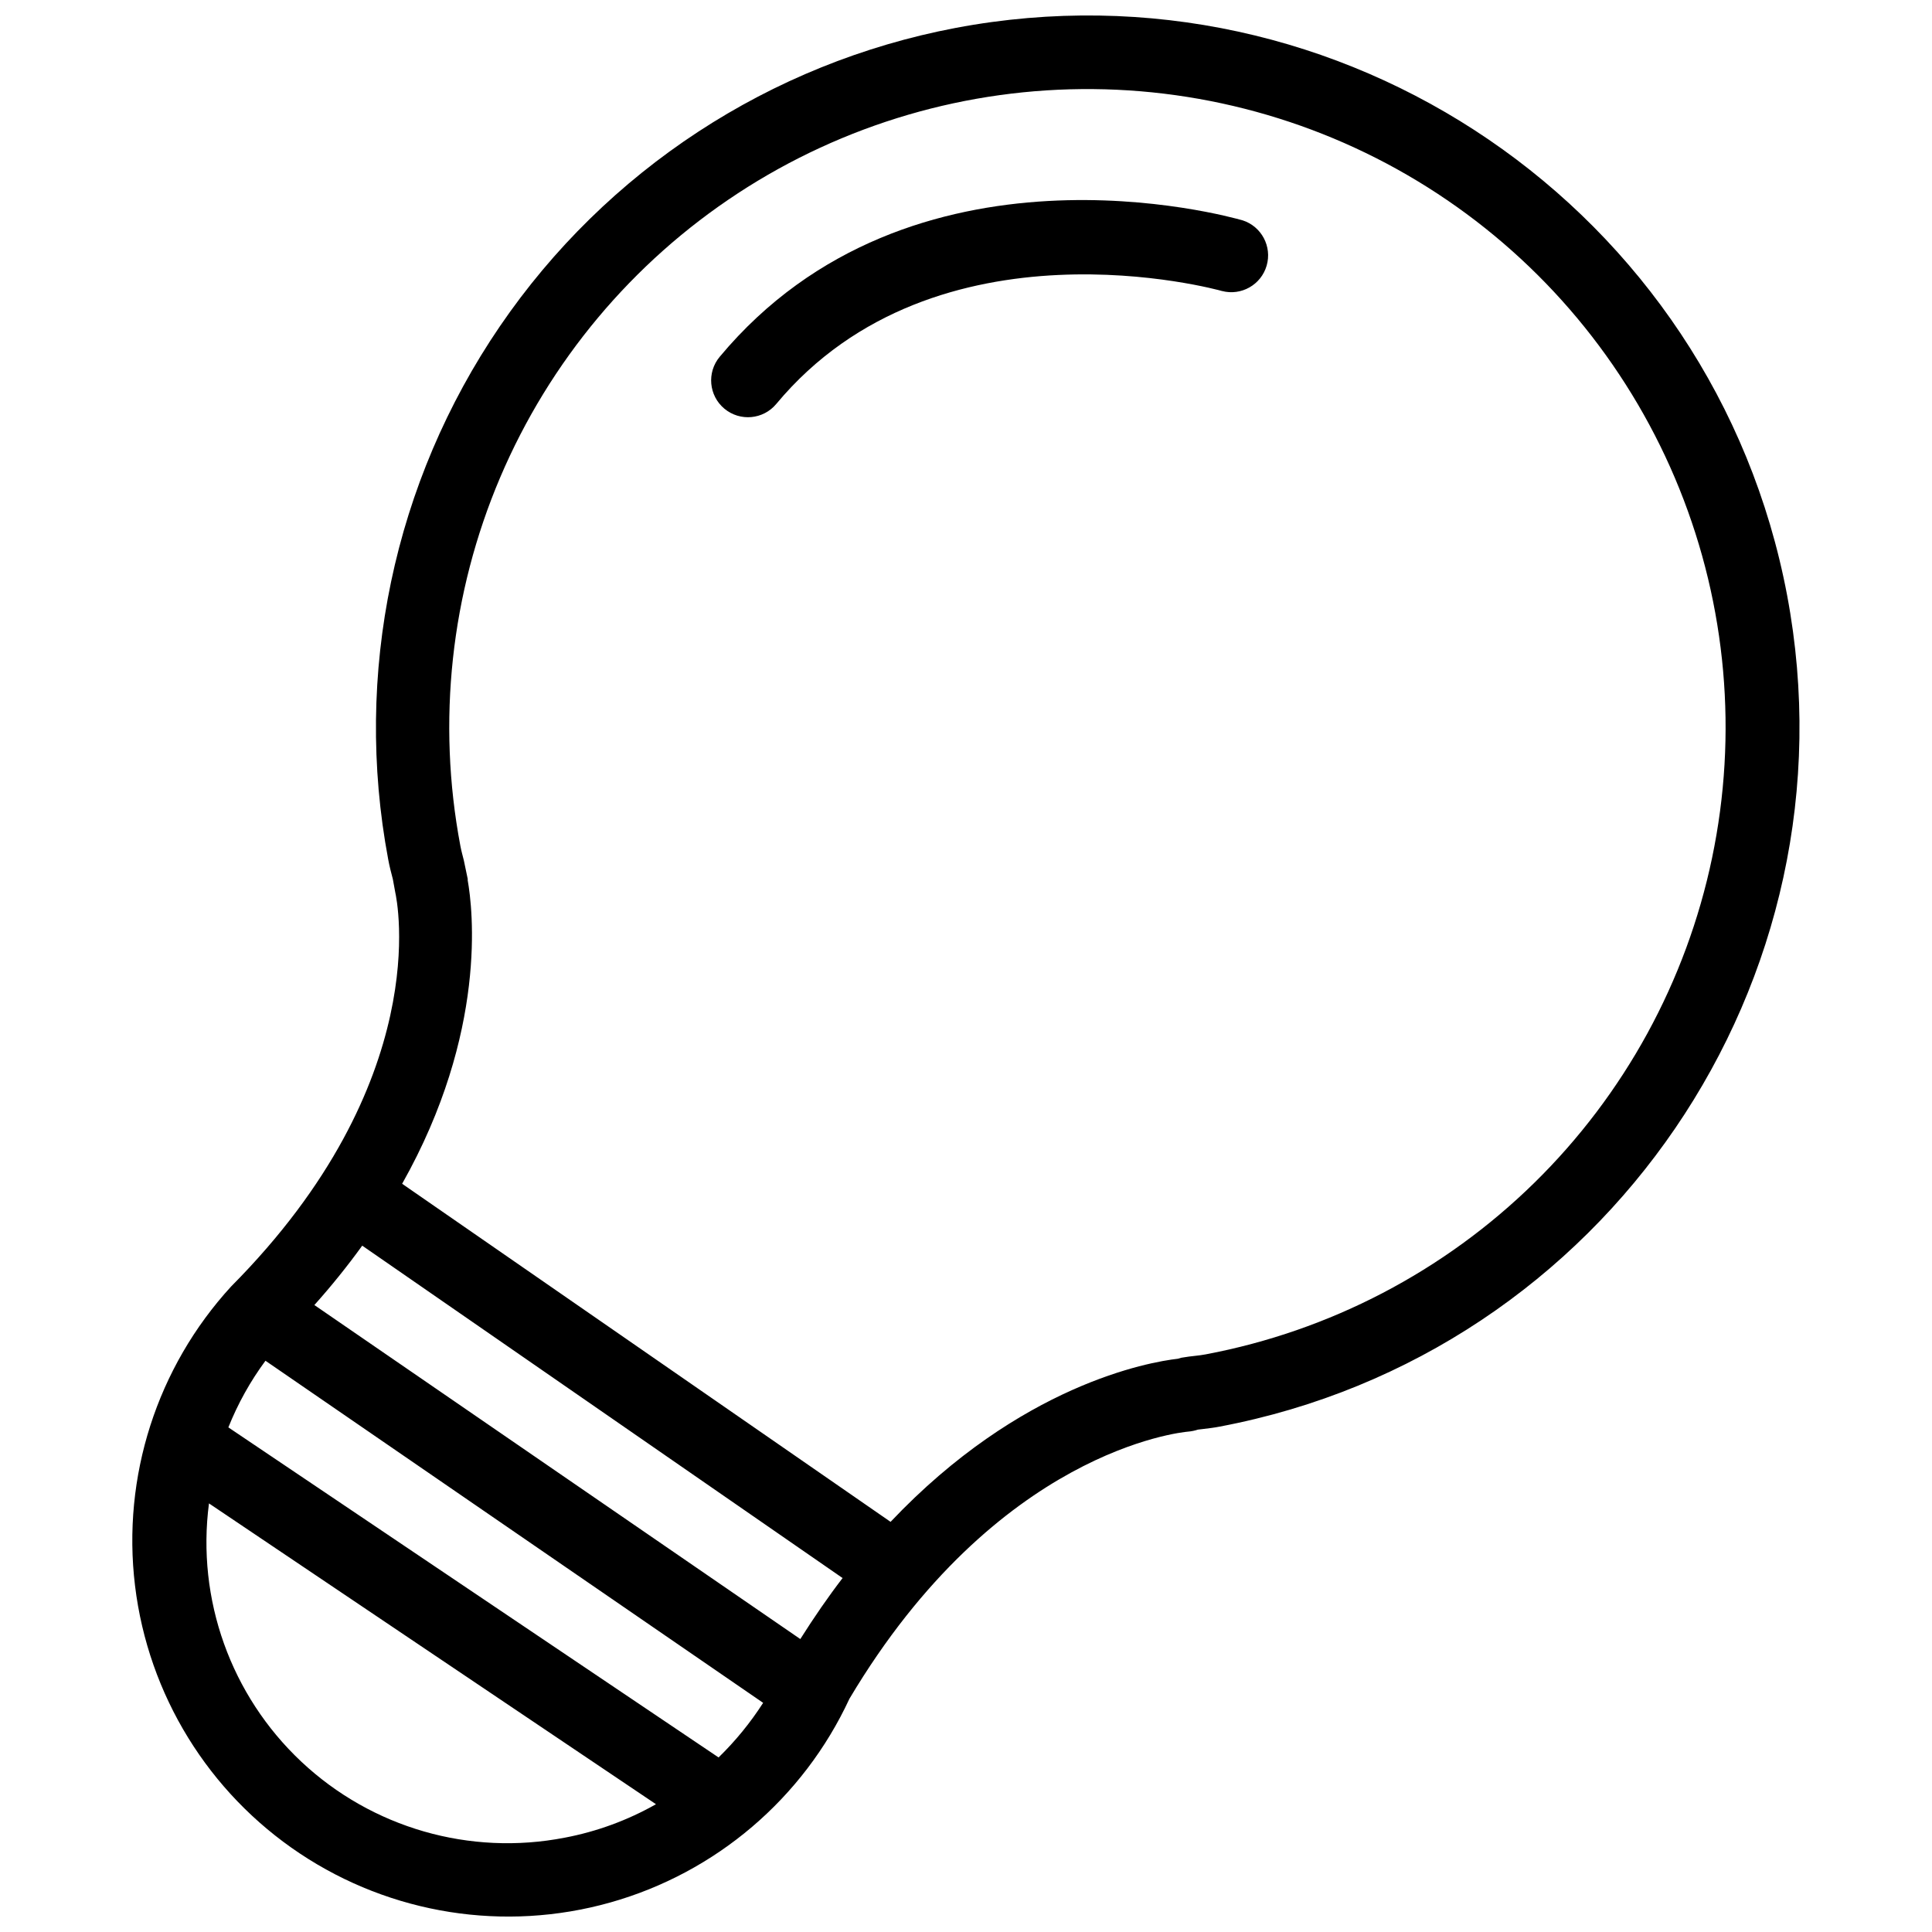 <?xml version="1.0" encoding="UTF-8"?>
<!-- Uploaded to: SVG Repo, www.svgrepo.com, Generator: SVG Repo Mixer Tools -->
<svg width="800px" height="800px" version="1.1" viewBox="144 144 512 512" xmlns="http://www.w3.org/2000/svg">
 <defs>
  <clipPath id="a">
   <path d="m179 148.09h442v503.81h-442z"/>
  </clipPath>
 </defs>
 <g clip-path="url(#a)">
  <path d="m617.6 301.73c-19.309-102.2-118.1-169.64-220.35-150.33-49.145 9.316-92.578 37.75-120.77 79.066-28.191 41.312-38.84 92.125-29.602 141.28 0.324 1.773 0.77 3.5 1.227 5.227l0.648 3.543c0.457 2.023 10.496 50.074-43.508 104.42-19.656 21.449-28.957 50.418-25.461 79.301 3.496 28.887 19.441 54.801 43.648 70.938 24.211 16.141 54.266 20.895 82.27 13.012 28.008-7.883 51.172-27.609 63.41-54.008 39.105-65.68 87.734-70.609 89.789-70.789v0.004c0.875-0.082 1.734-0.258 2.57-0.531l1.477-0.176c1.477-0.176 2.863-0.34 4.281-0.621 102.19-19.297 169.64-118.13 150.37-220.34zm-390.29 188.12c4.5-5.023 8.73-10.273 12.684-15.738l127.3 88.09c-3.793 4.93-7.516 10.332-11.203 16.164zm-12.961 14.762 131.89 90.66c-3.371 5.258-7.336 10.109-11.809 14.469l-129.91-87.469v-0.004c2.512-6.281 5.812-12.215 9.832-17.656zm79.352 126.38v0.004c-25.164 4.91-51.156-2.578-69.848-20.133-18.688-17.551-27.797-43.02-24.473-68.445l118.46 79.719c-7.508 4.254-15.66 7.246-24.137 8.859zm169.88-128.08c-0.973 0.191-1.934 0.297-2.953 0.414-1.02 0.117-1.918 0.207-3.559 0.488-0.309 0.074-0.613 0.164-0.914 0.266-7.676 0.871-41.719 6.863-76.145 43.227l-129.44-89.594c22.691-40.242 18.703-72.988 17.375-80.414v-0.383l-1.02-4.887c-0.324-1.285-0.68-2.57-0.93-3.898-6.211-32.871-2.535-66.844 10.562-97.621 13.098-30.781 35.027-56.988 63.02-75.305 27.992-18.312 60.785-27.918 94.234-27.594s66.055 10.559 93.684 29.414c27.633 18.852 49.055 45.477 61.555 76.504s15.516 65.066 8.668 97.809c-6.844 32.746-23.246 62.723-47.133 86.145-23.883 23.418-54.176 39.23-87.047 45.434z"/>
 </g>
 <path d="m473.24 202.38c-3.559-1.02-87.793-24.668-138.52 36.184-3.449 4.144-2.887 10.297 1.254 13.746 4.141 3.449 10.297 2.887 13.742-1.254 42.457-50.992 117.32-30.176 118.1-29.938l0.004-0.004c5.117 1.348 10.375-1.629 11.852-6.711 1.477-5.082-1.363-10.414-6.406-12.023z"/>
</svg>